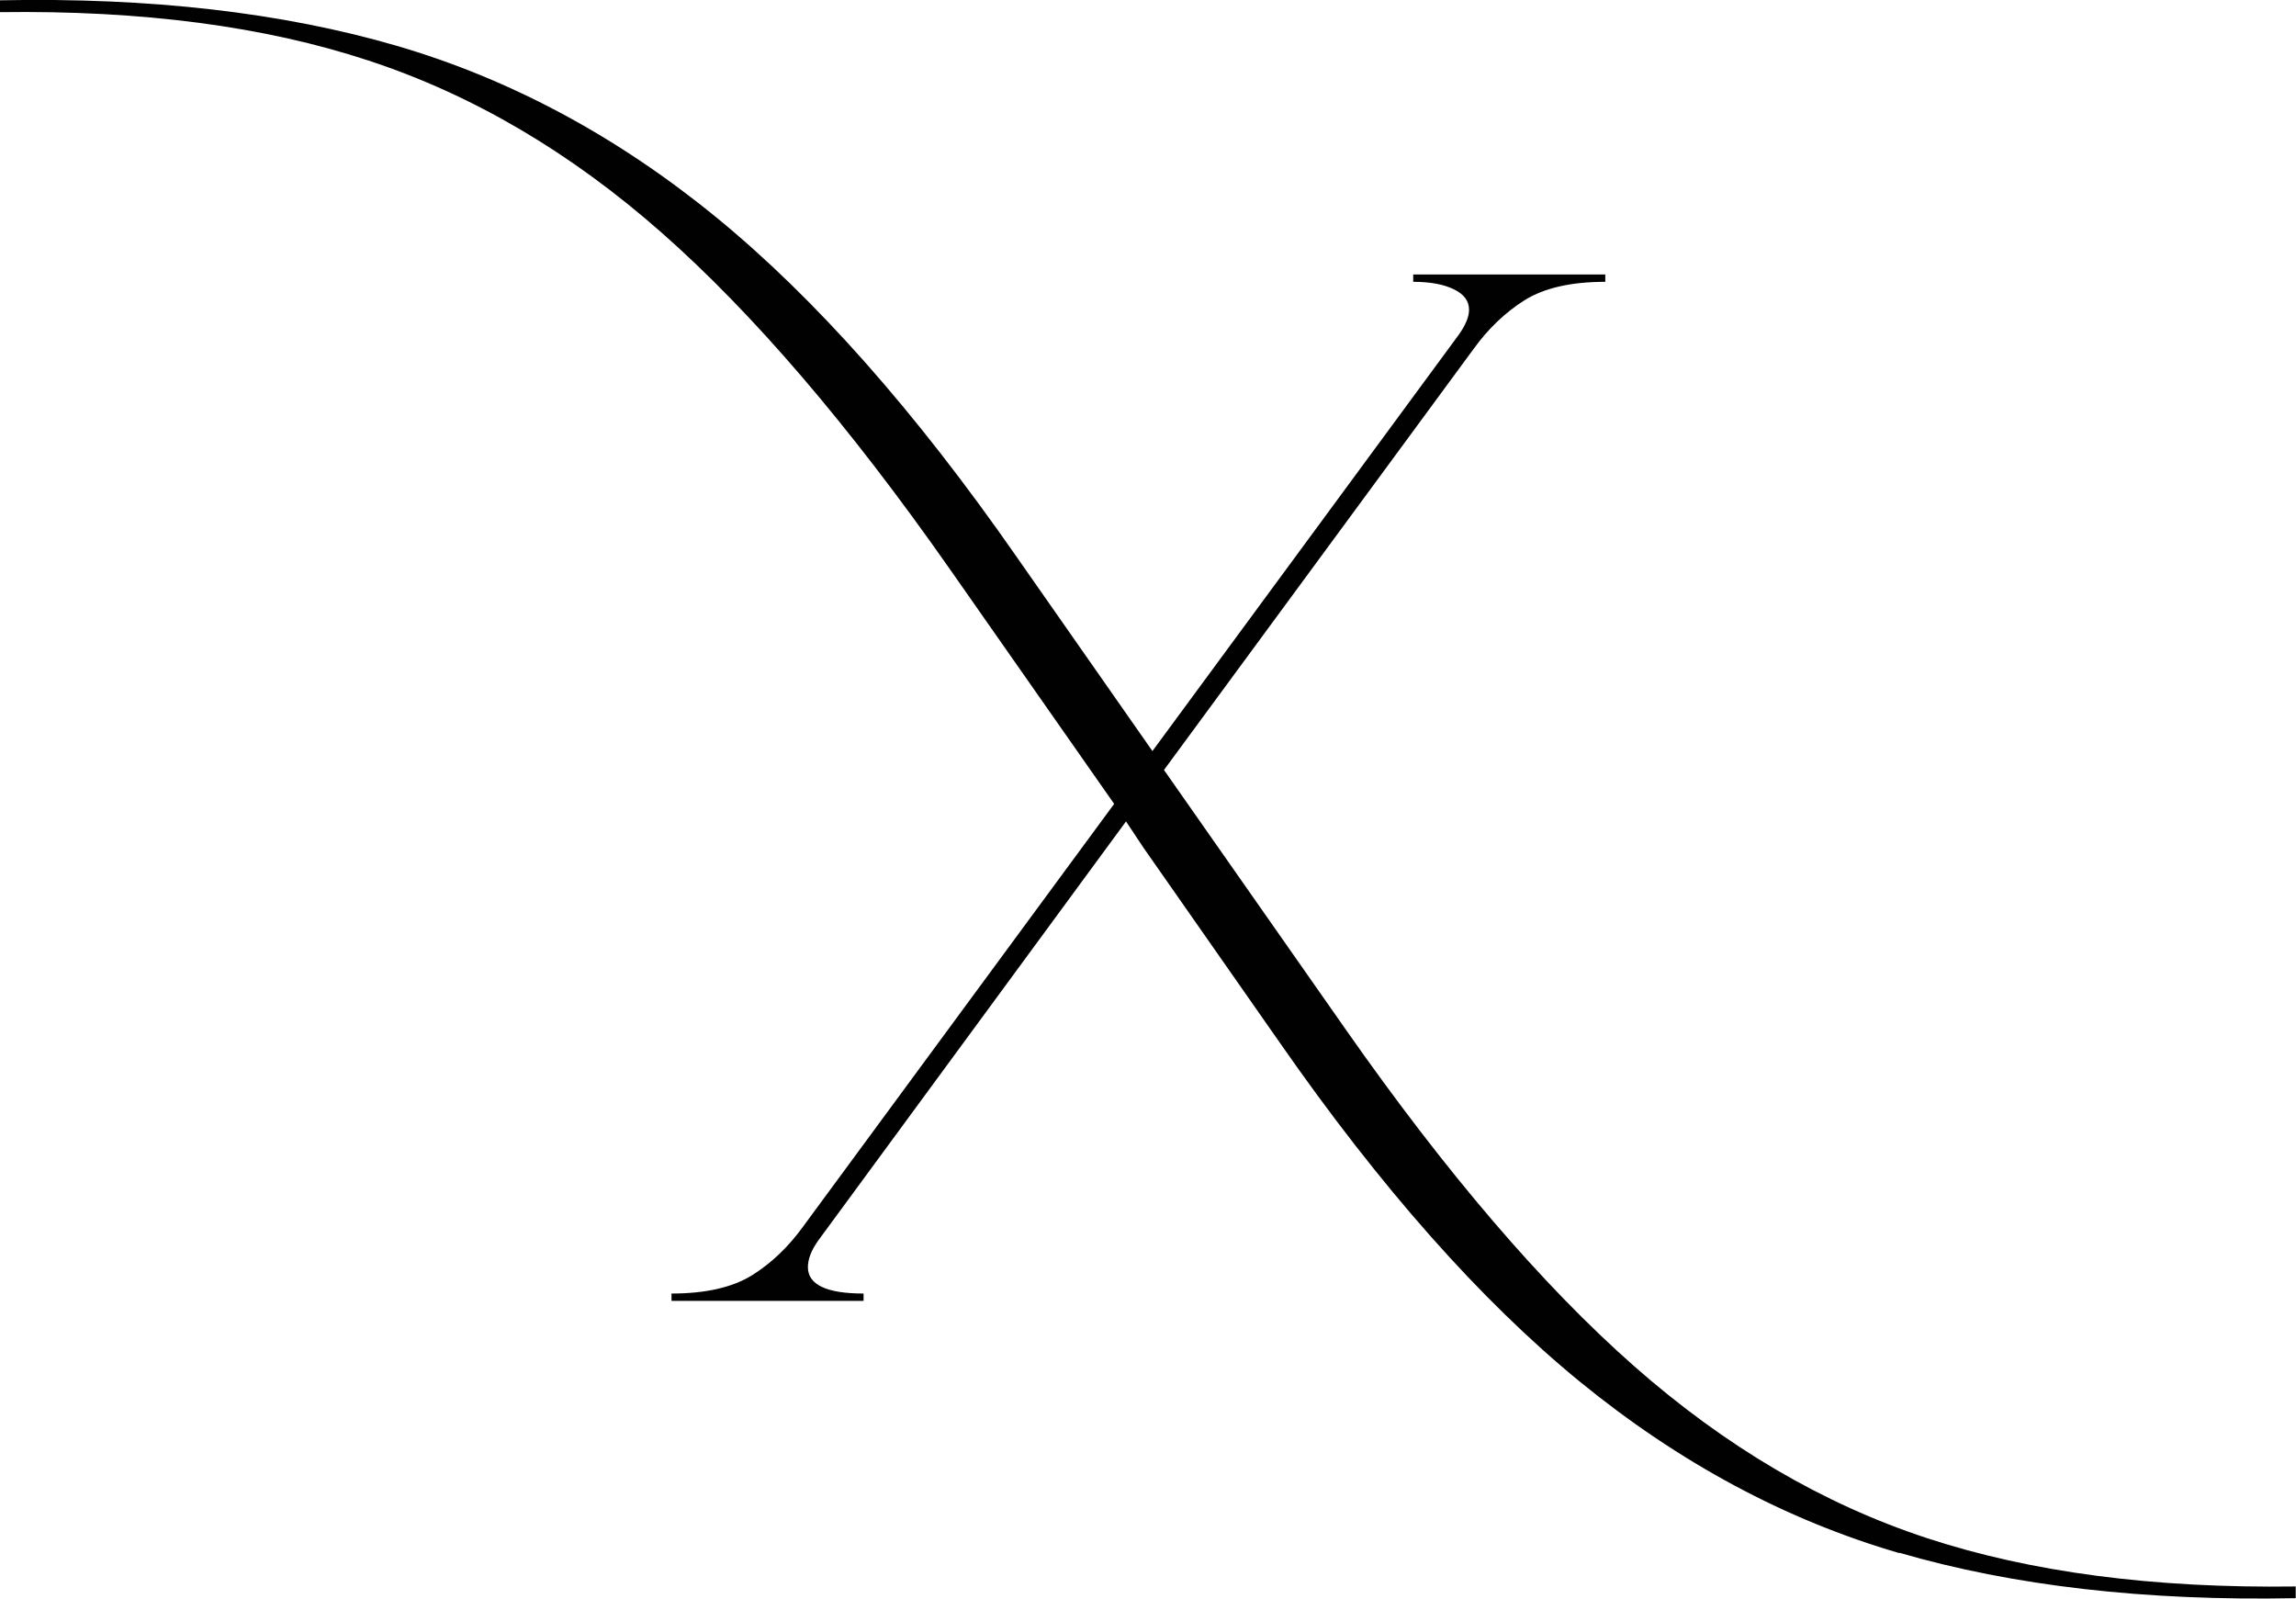 <?xml version="1.0" encoding="UTF-8"?><svg id="Laag_1" xmlns="http://www.w3.org/2000/svg" viewBox="0 0 153.01 106.55"><path d="m126.58,103.5c-7.59-2.21-14.69-6.03-21.3-11.43-6.61-5.41-13.27-12.93-19.98-22.57l-9.09-13-1.17-1.76-20.52,27.94c-.46.65-.68,1.24-.68,1.76,0,1.17,1.24,1.76,3.71,1.76v.49h-12.8v-.49c2.28,0,4.07-.41,5.37-1.22,1.3-.81,2.44-1.91,3.42-3.27l20.71-28.14-10.94-15.63c-6.71-9.58-13.11-17.05-19.2-22.42-6.09-5.37-12.6-9.2-19.54-11.48C17.64,1.75,9.45.68,0,.81V.02c10.03-.2,18.84.82,26.43,3.03,7.59,2.22,14.69,6.03,21.3,11.43,6.61,5.41,13.27,12.93,19.98,22.57l9.09,13,20.42-27.75c.46-.65.68-1.2.68-1.66,0-.59-.34-1.04-1.03-1.37-.68-.33-1.58-.49-2.69-.49v-.49h12.8v.49c-2.28,0-4.07.41-5.37,1.22-1.3.82-2.44,1.91-3.42,3.27l-20.62,28.04,12.11,17.29c6.71,9.58,13.11,17.05,19.2,22.42,6.09,5.37,12.6,9.2,19.54,11.48,6.94,2.28,15.13,3.35,24.57,3.22v.78c-10.03.2-18.84-.82-26.43-3.03Z" fill="#010101"/></svg>